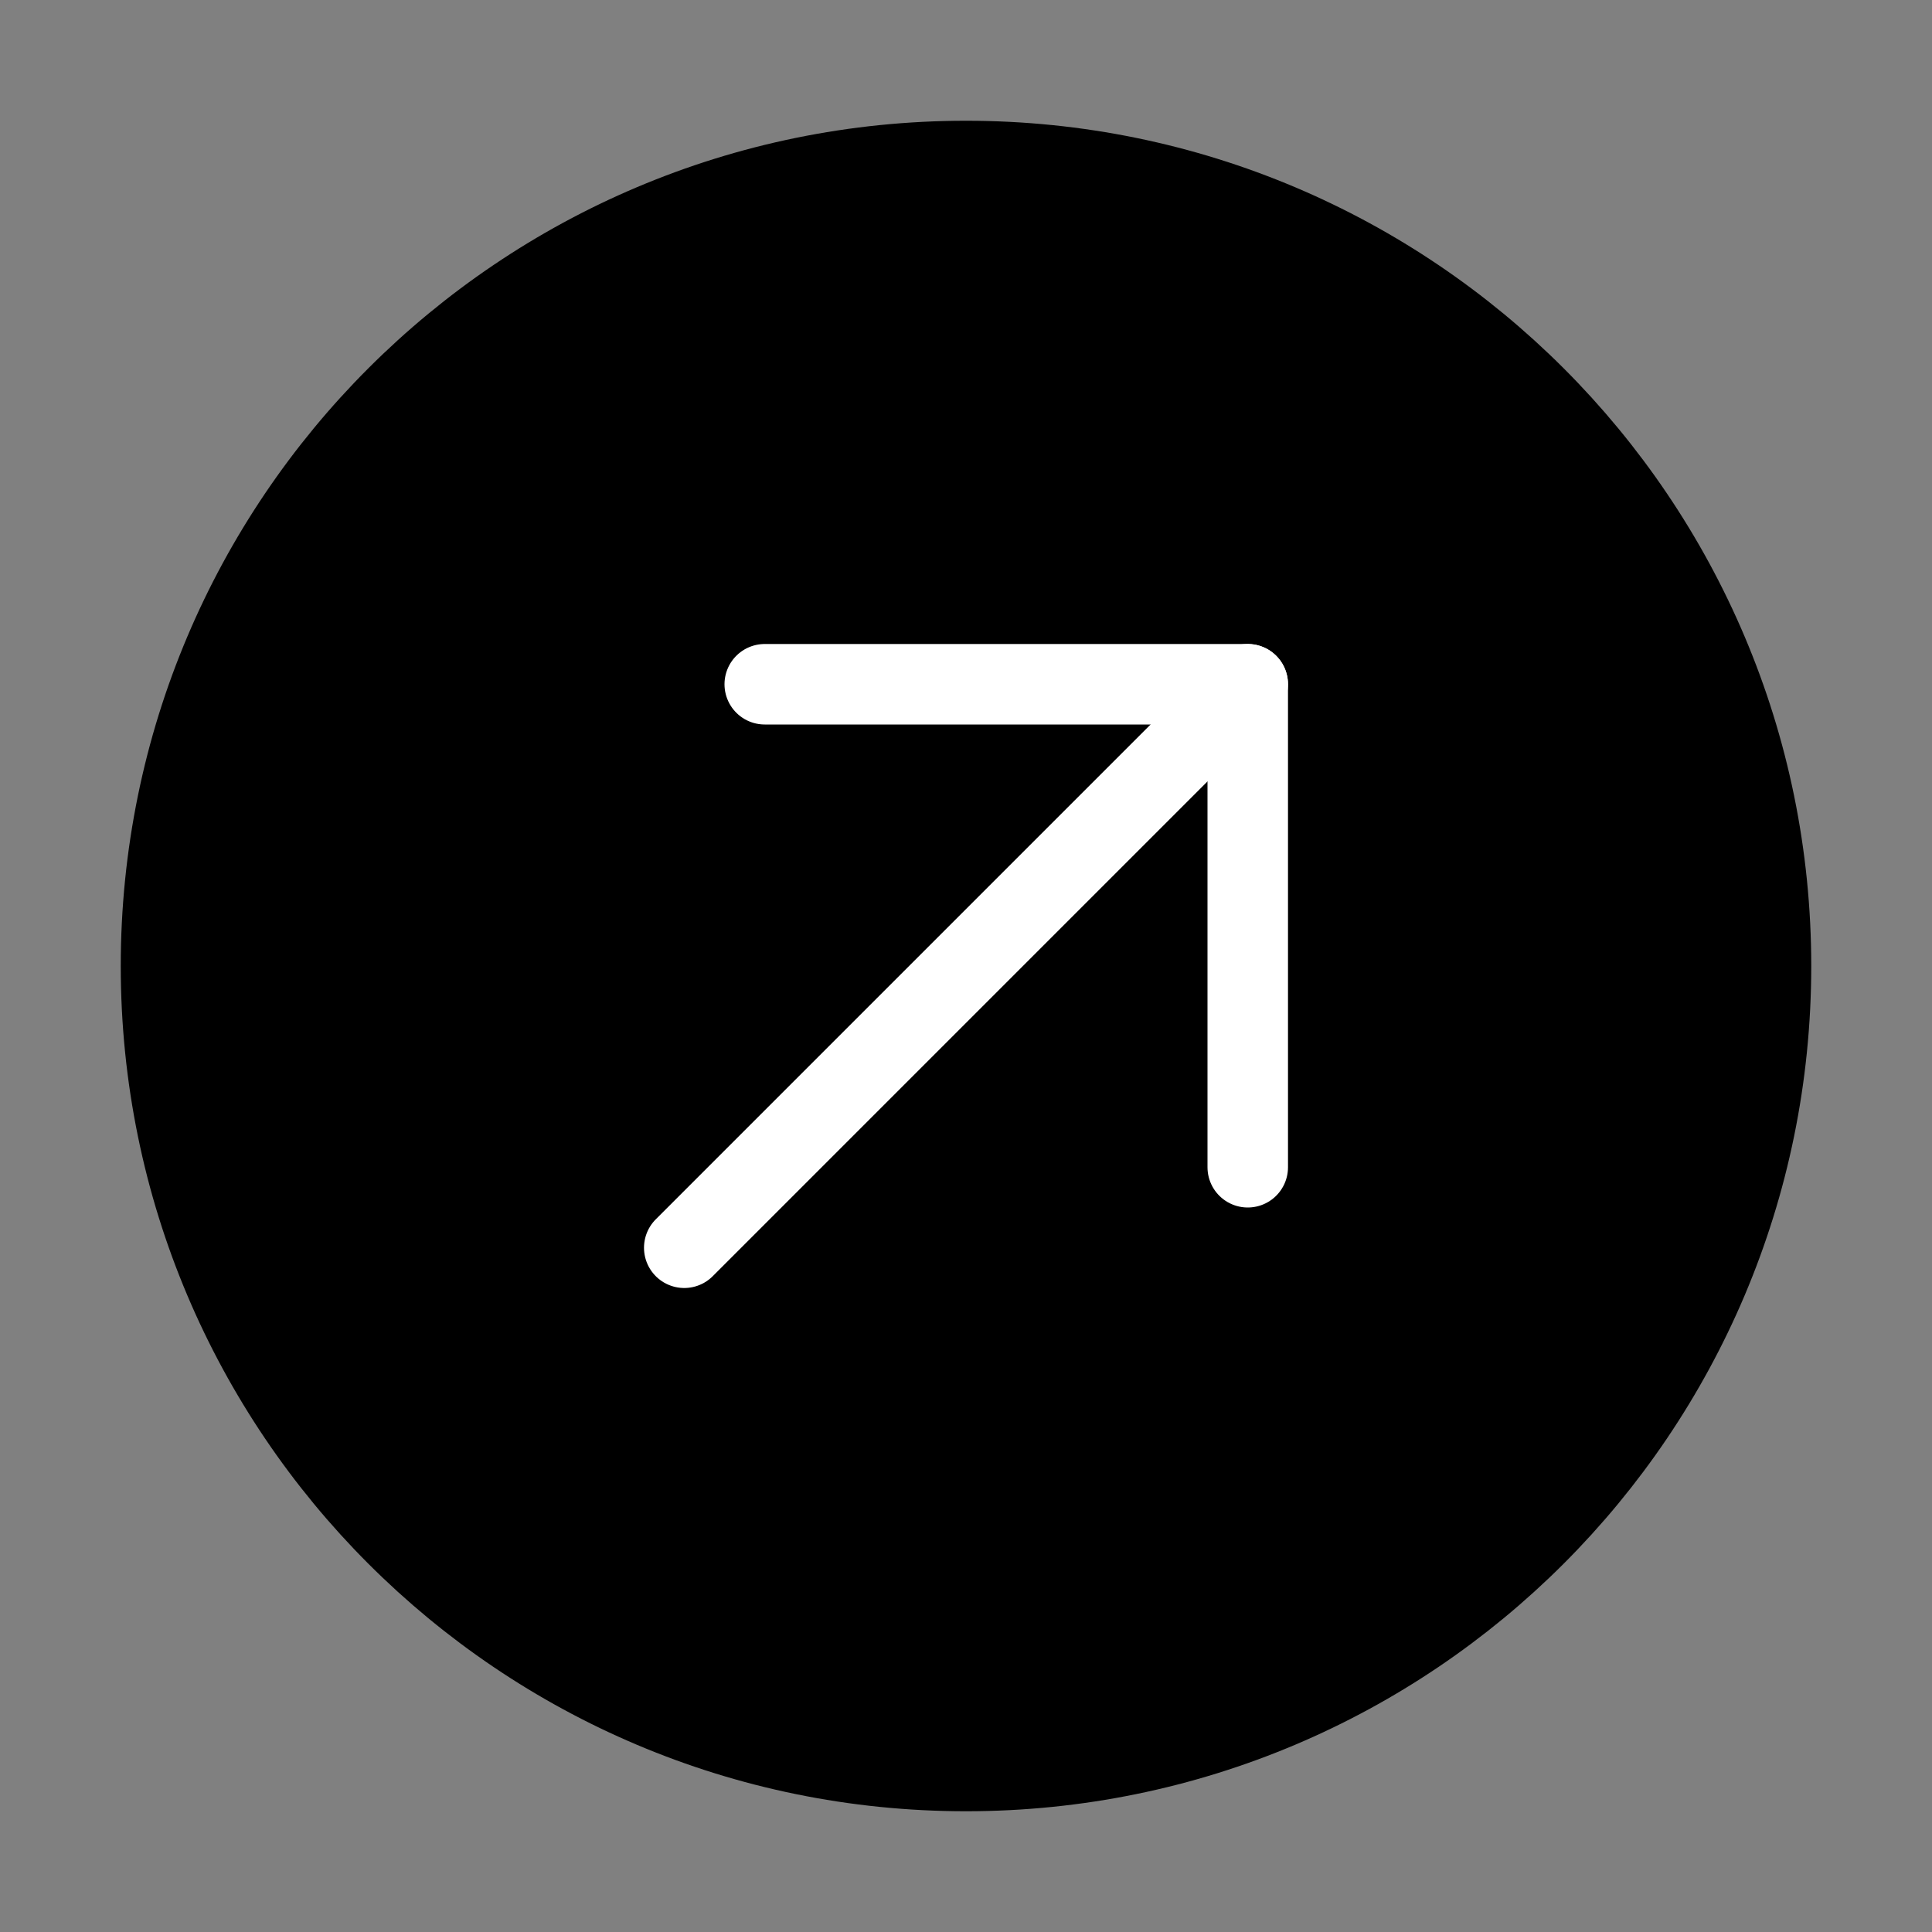 <svg viewBox="0 0 48 48" fill="none" xmlns="http://www.w3.org/2000/svg"><rect x="0" y="0" width="48" height="48" fill="#808080" stroke="none"/><path d="M24 44C35.046 44 44 35.046 44 24C44 12.954 35.046 4 24 4C12.954 4 4 12.954 4 24C4 35.046 12.954 44 24 44Z" fill="currentColor" stroke="currentColor" stroke-width="2" stroke-linejoin="round"/><path d="M31 17L17 31" stroke="#fff" stroke-width="2" stroke-linecap="round" stroke-linejoin="round"/><path d="M19 17H31V29" stroke="#fff" stroke-width="2" stroke-linecap="round" stroke-linejoin="round"/></svg>